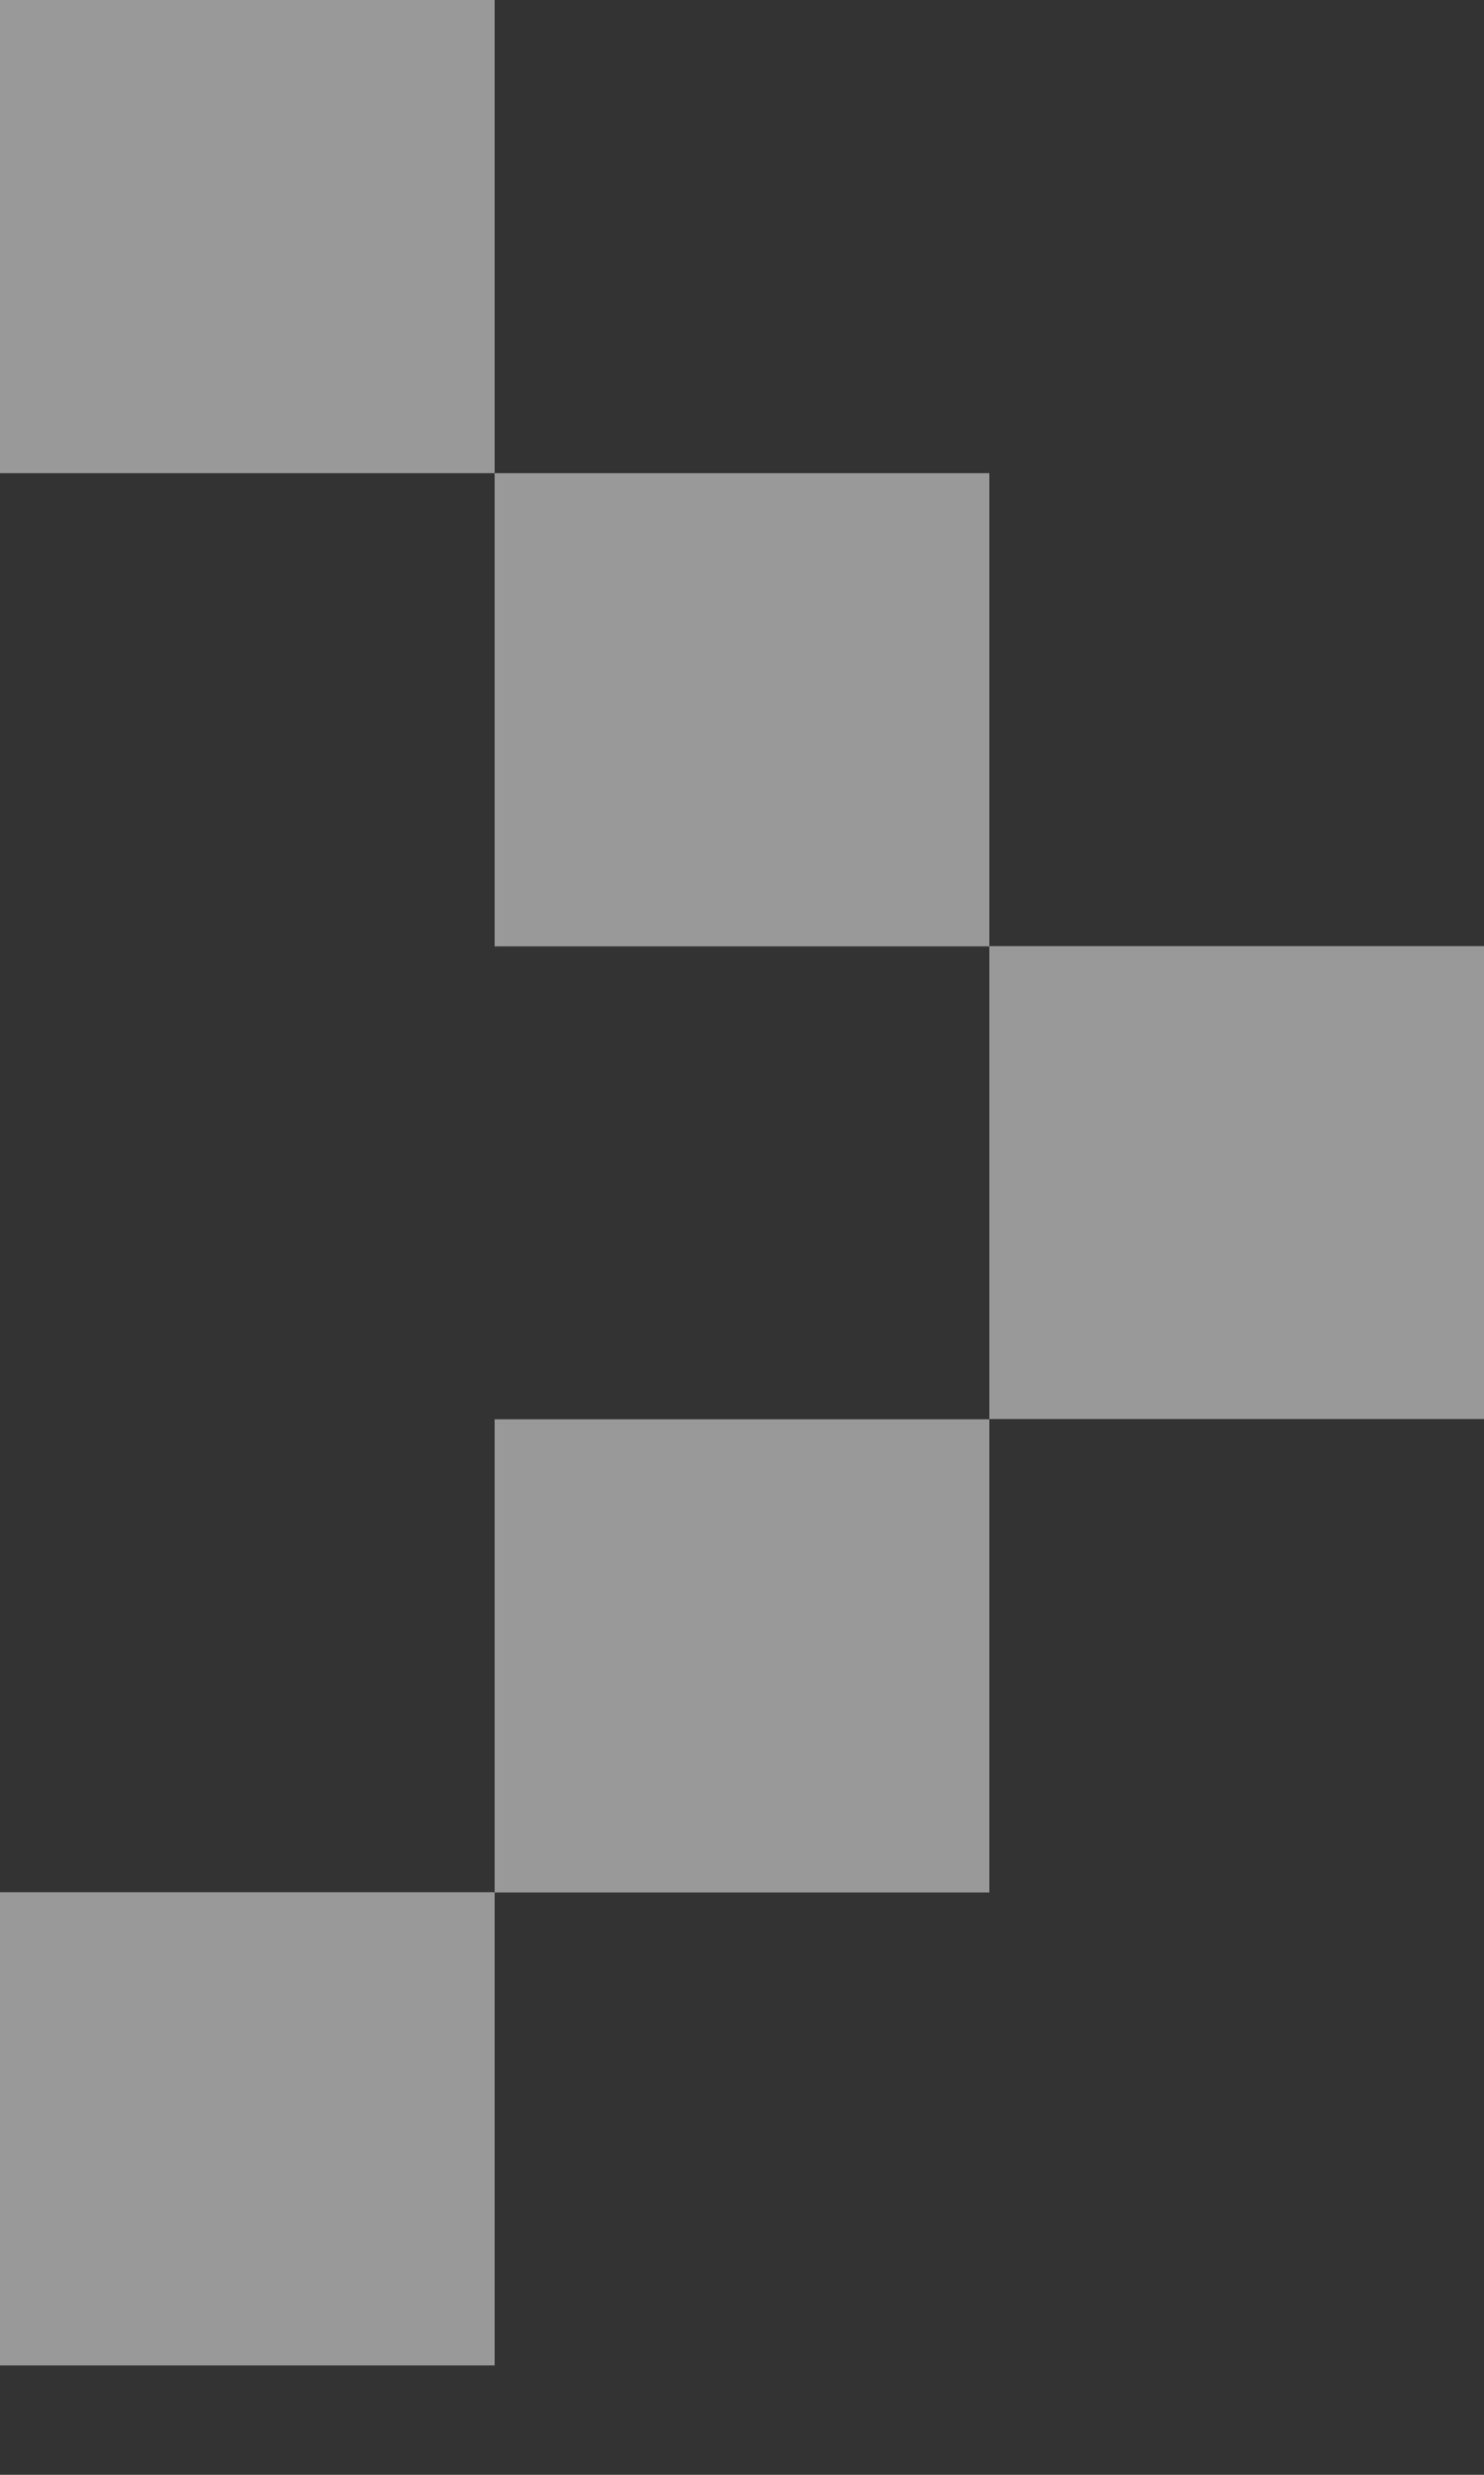 <svg width="6" height="10" viewBox="0 0 6 10" fill="none" xmlns="http://www.w3.org/2000/svg">
<rect x="0" y="0" width="6" height="10" fill="#333333" stroke="none"/>
<rect x="4" y="3.823" width="2" height="1.911" fill="white" fill-opacity="0.5"/>
<rect x="2" y="5.735" width="2" height="1.912" fill="white" fill-opacity="0.5"/>
<rect y="7.646" width="2" height="1.912" fill="white" fill-opacity="0.5"/>
<rect x="2" y="1.912" width="2" height="1.912" fill="white" fill-opacity="0.5"/>
<rect width="2" height="1.912" fill="white" fill-opacity="0.5"/>
</svg>
